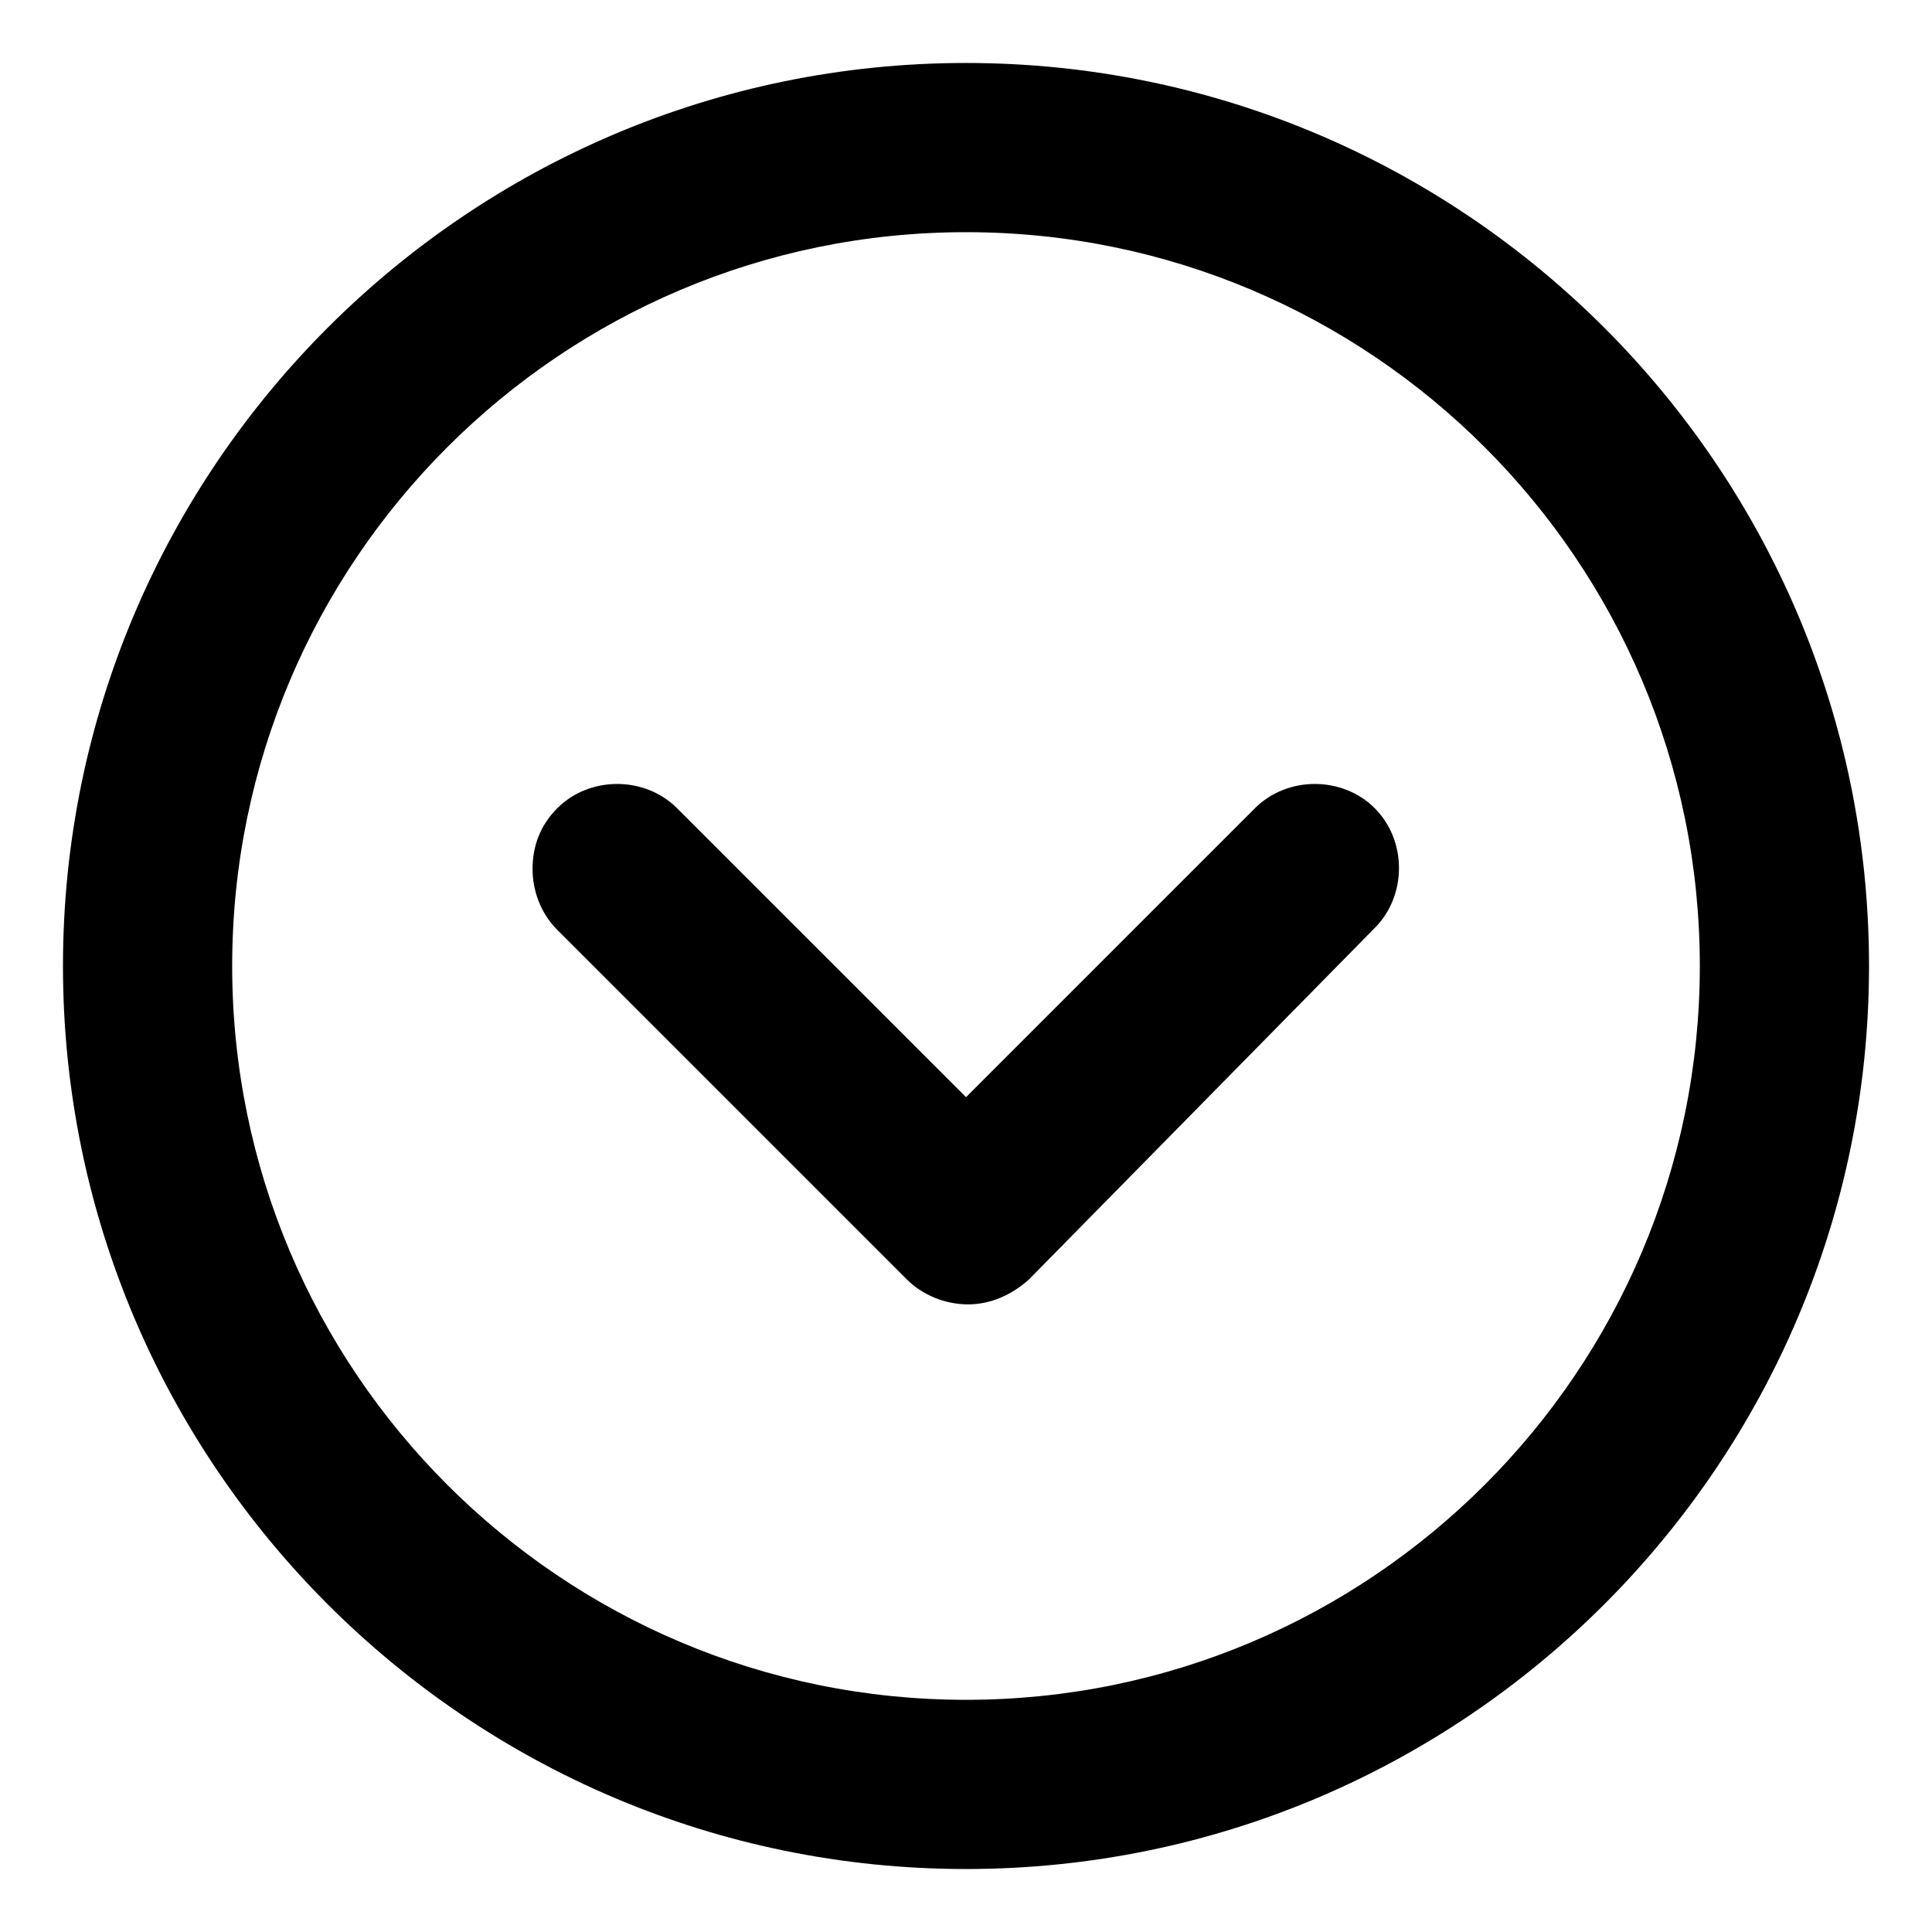 <?xml version="1.0" encoding="UTF-8"?>
<!-- Uploaded to: SVG Repo, www.svgrepo.com, Generator: SVG Repo Mixer Tools -->
<svg fill="#000000" width="800px" height="800px" version="1.1" viewBox="144 144 512 512" xmlns="http://www.w3.org/2000/svg">
 <g>
  <path d="m639.31 400c0-132-107.31-239.31-239.31-239.31-132 0-239.31 107.31-239.31 239.31 0 132 107.31 239.31 239.31 239.31 132 0 239.31-107.31 239.31-239.31zm-433.78 0c0-107.31 87.16-194.47 194.47-194.47 107.31-0.004 194.47 87.156 194.47 194.47s-87.16 194.47-194.47 194.47c-107.31 0-194.47-87.16-194.47-194.47z"/>
  <path d="m508.32 389.92c8.566-8.566 8.566-23.176 0-31.738-8.566-8.566-23.176-8.566-31.738 0l-76.578 76.578-76.582-76.578c-8.566-8.566-23.176-8.566-31.738 0-4.535 4.535-6.551 10.078-6.551 16.121 0 5.543 2.016 11.586 6.551 16.121l92.699 92.699c4.031 4.031 10.078 6.551 16.121 6.551 6.047 0 11.586-2.519 16.121-6.551z"/>
 </g>
</svg>